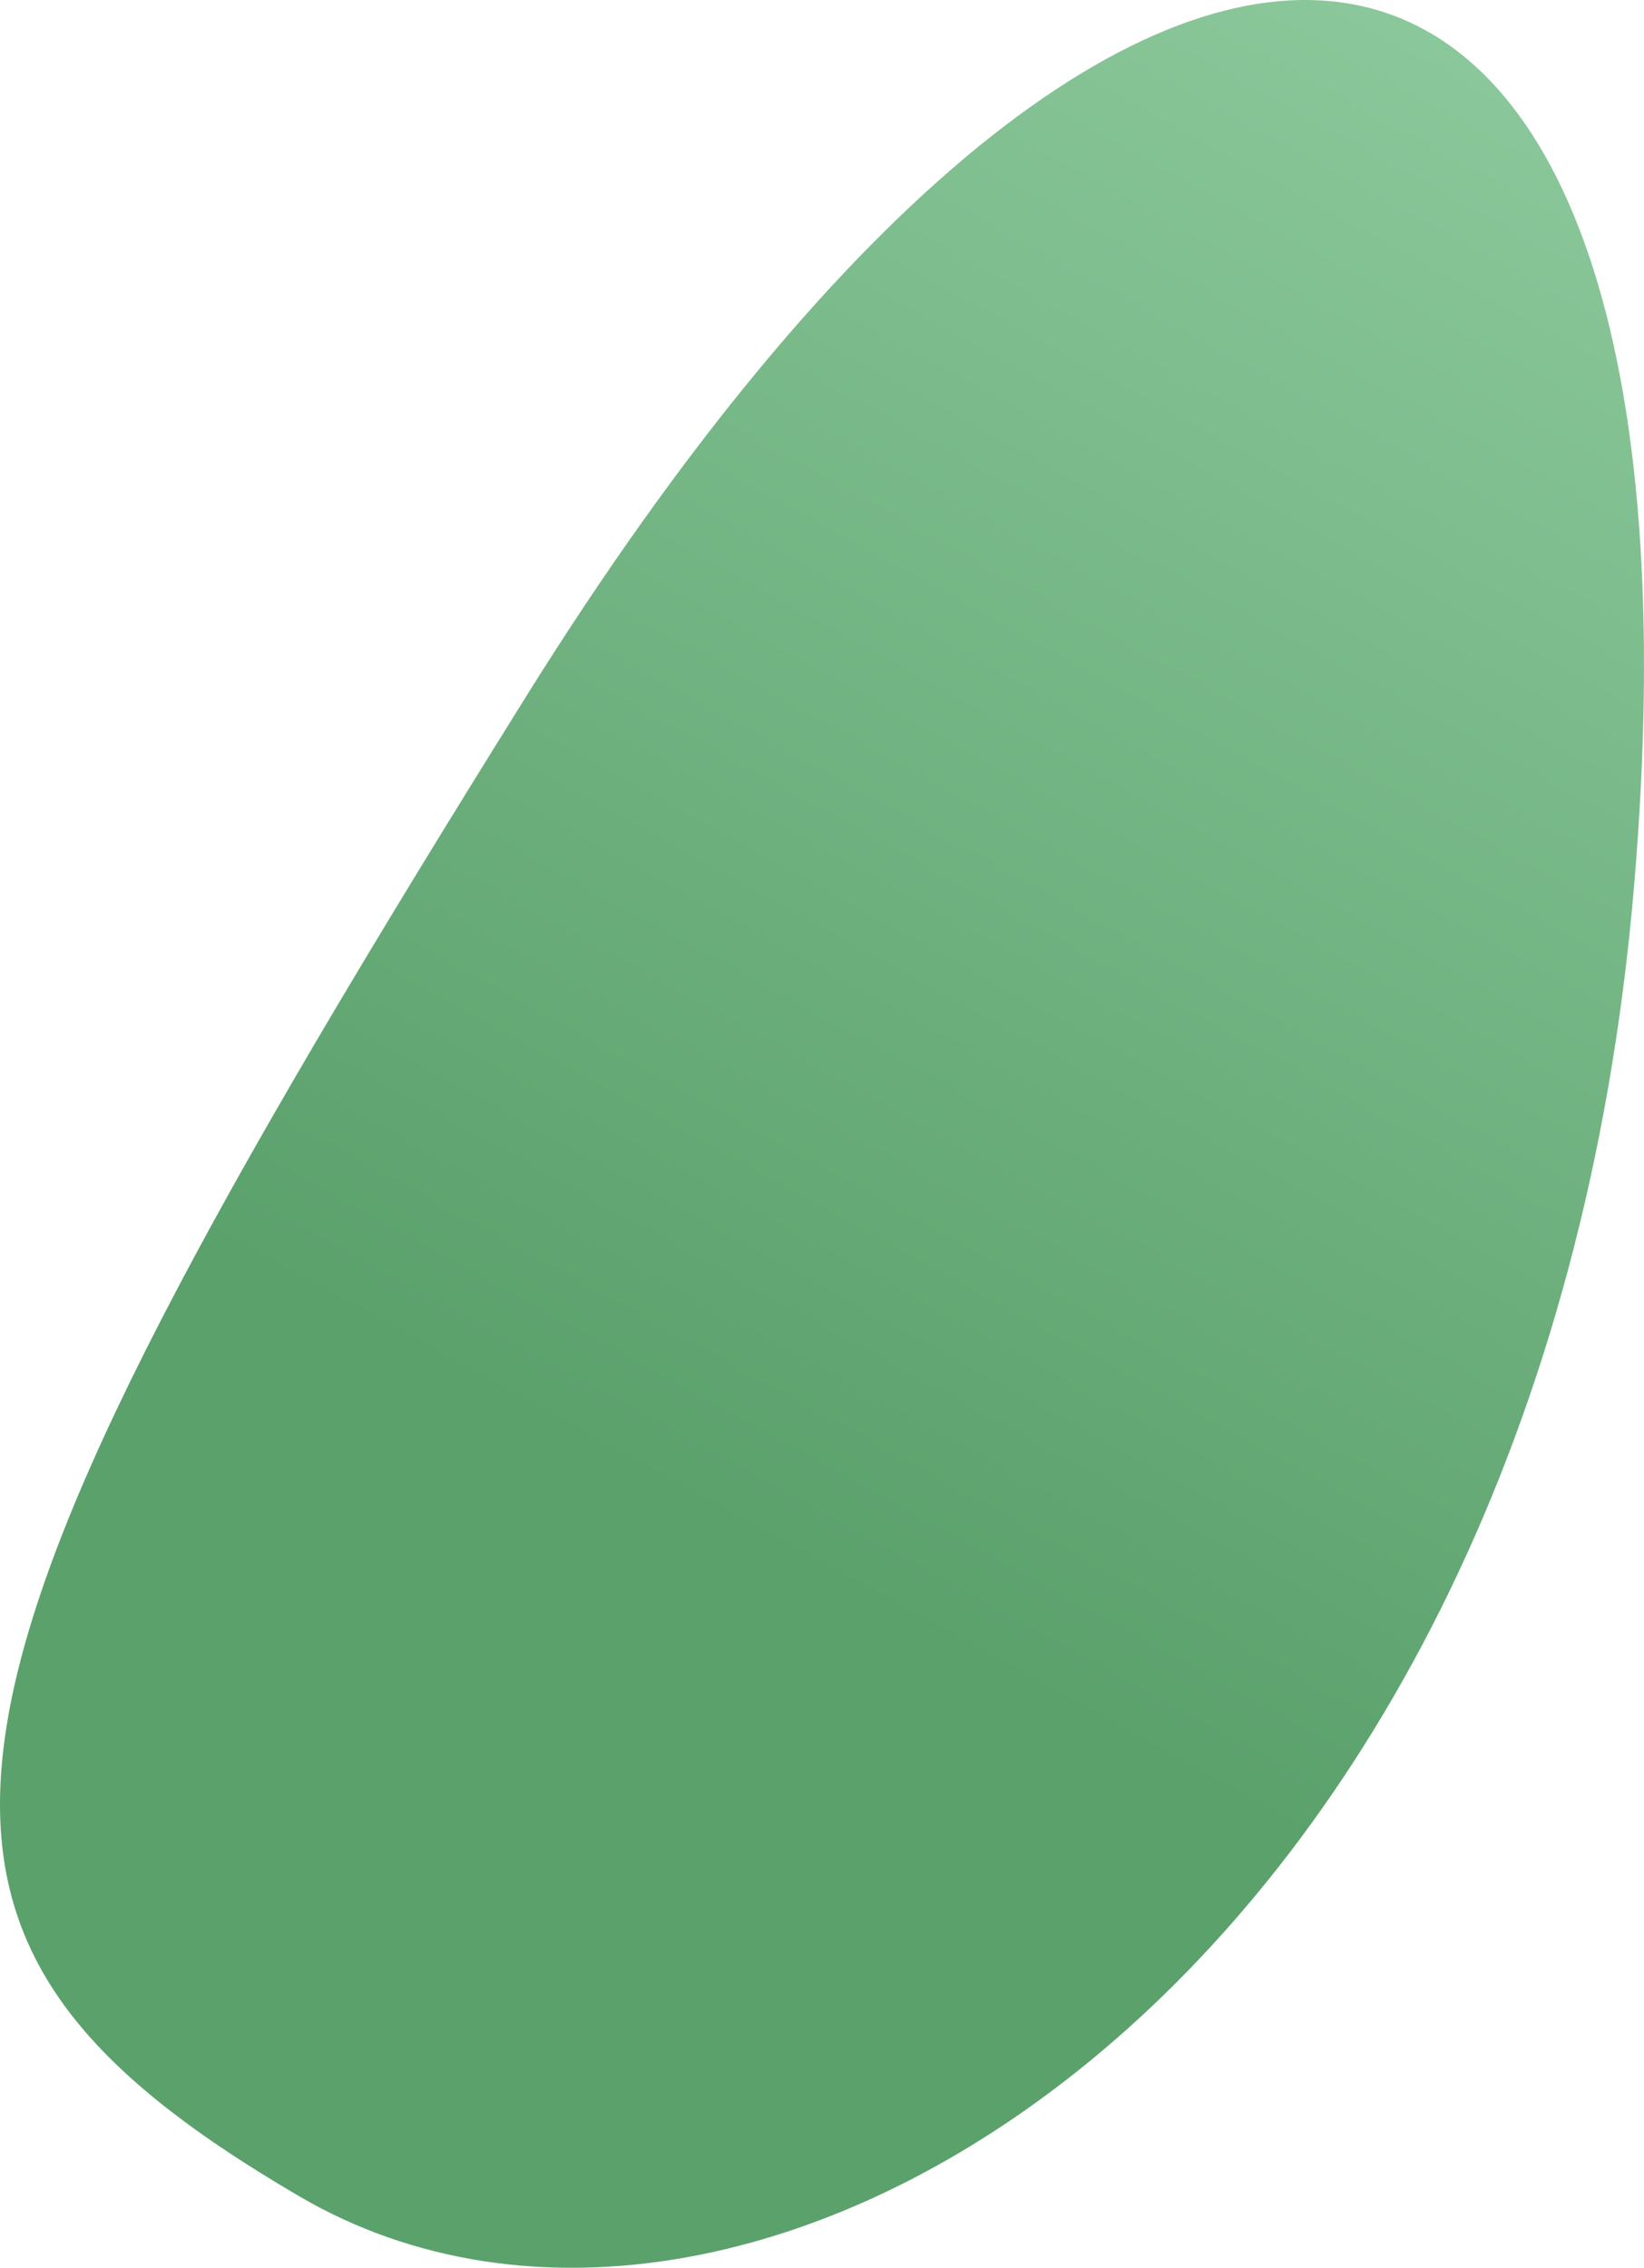 <?xml version="1.0" encoding="UTF-8"?><svg id="b" xmlns="http://www.w3.org/2000/svg" xmlns:xlink="http://www.w3.org/1999/xlink" viewBox="0 0 141.492 195.185"><defs><linearGradient id="d" x1="64.932" y1="133.296" x2="133.106" y2="9.312" gradientUnits="userSpaceOnUse"><stop offset="0" stop-color="#5ba16c"/><stop offset="1" stop-color="#8ac79a"/></linearGradient></defs><g id="c"><path d="m45.261,59.978C-8.971,146.92-13.195,166.247,25.775,189.041s106.782-18.523,114.845-112.579c8.063-94.057-41.128-103.426-95.36-16.484Z" style="fill:url(#d); fill-rule:evenodd;"/></g></svg>